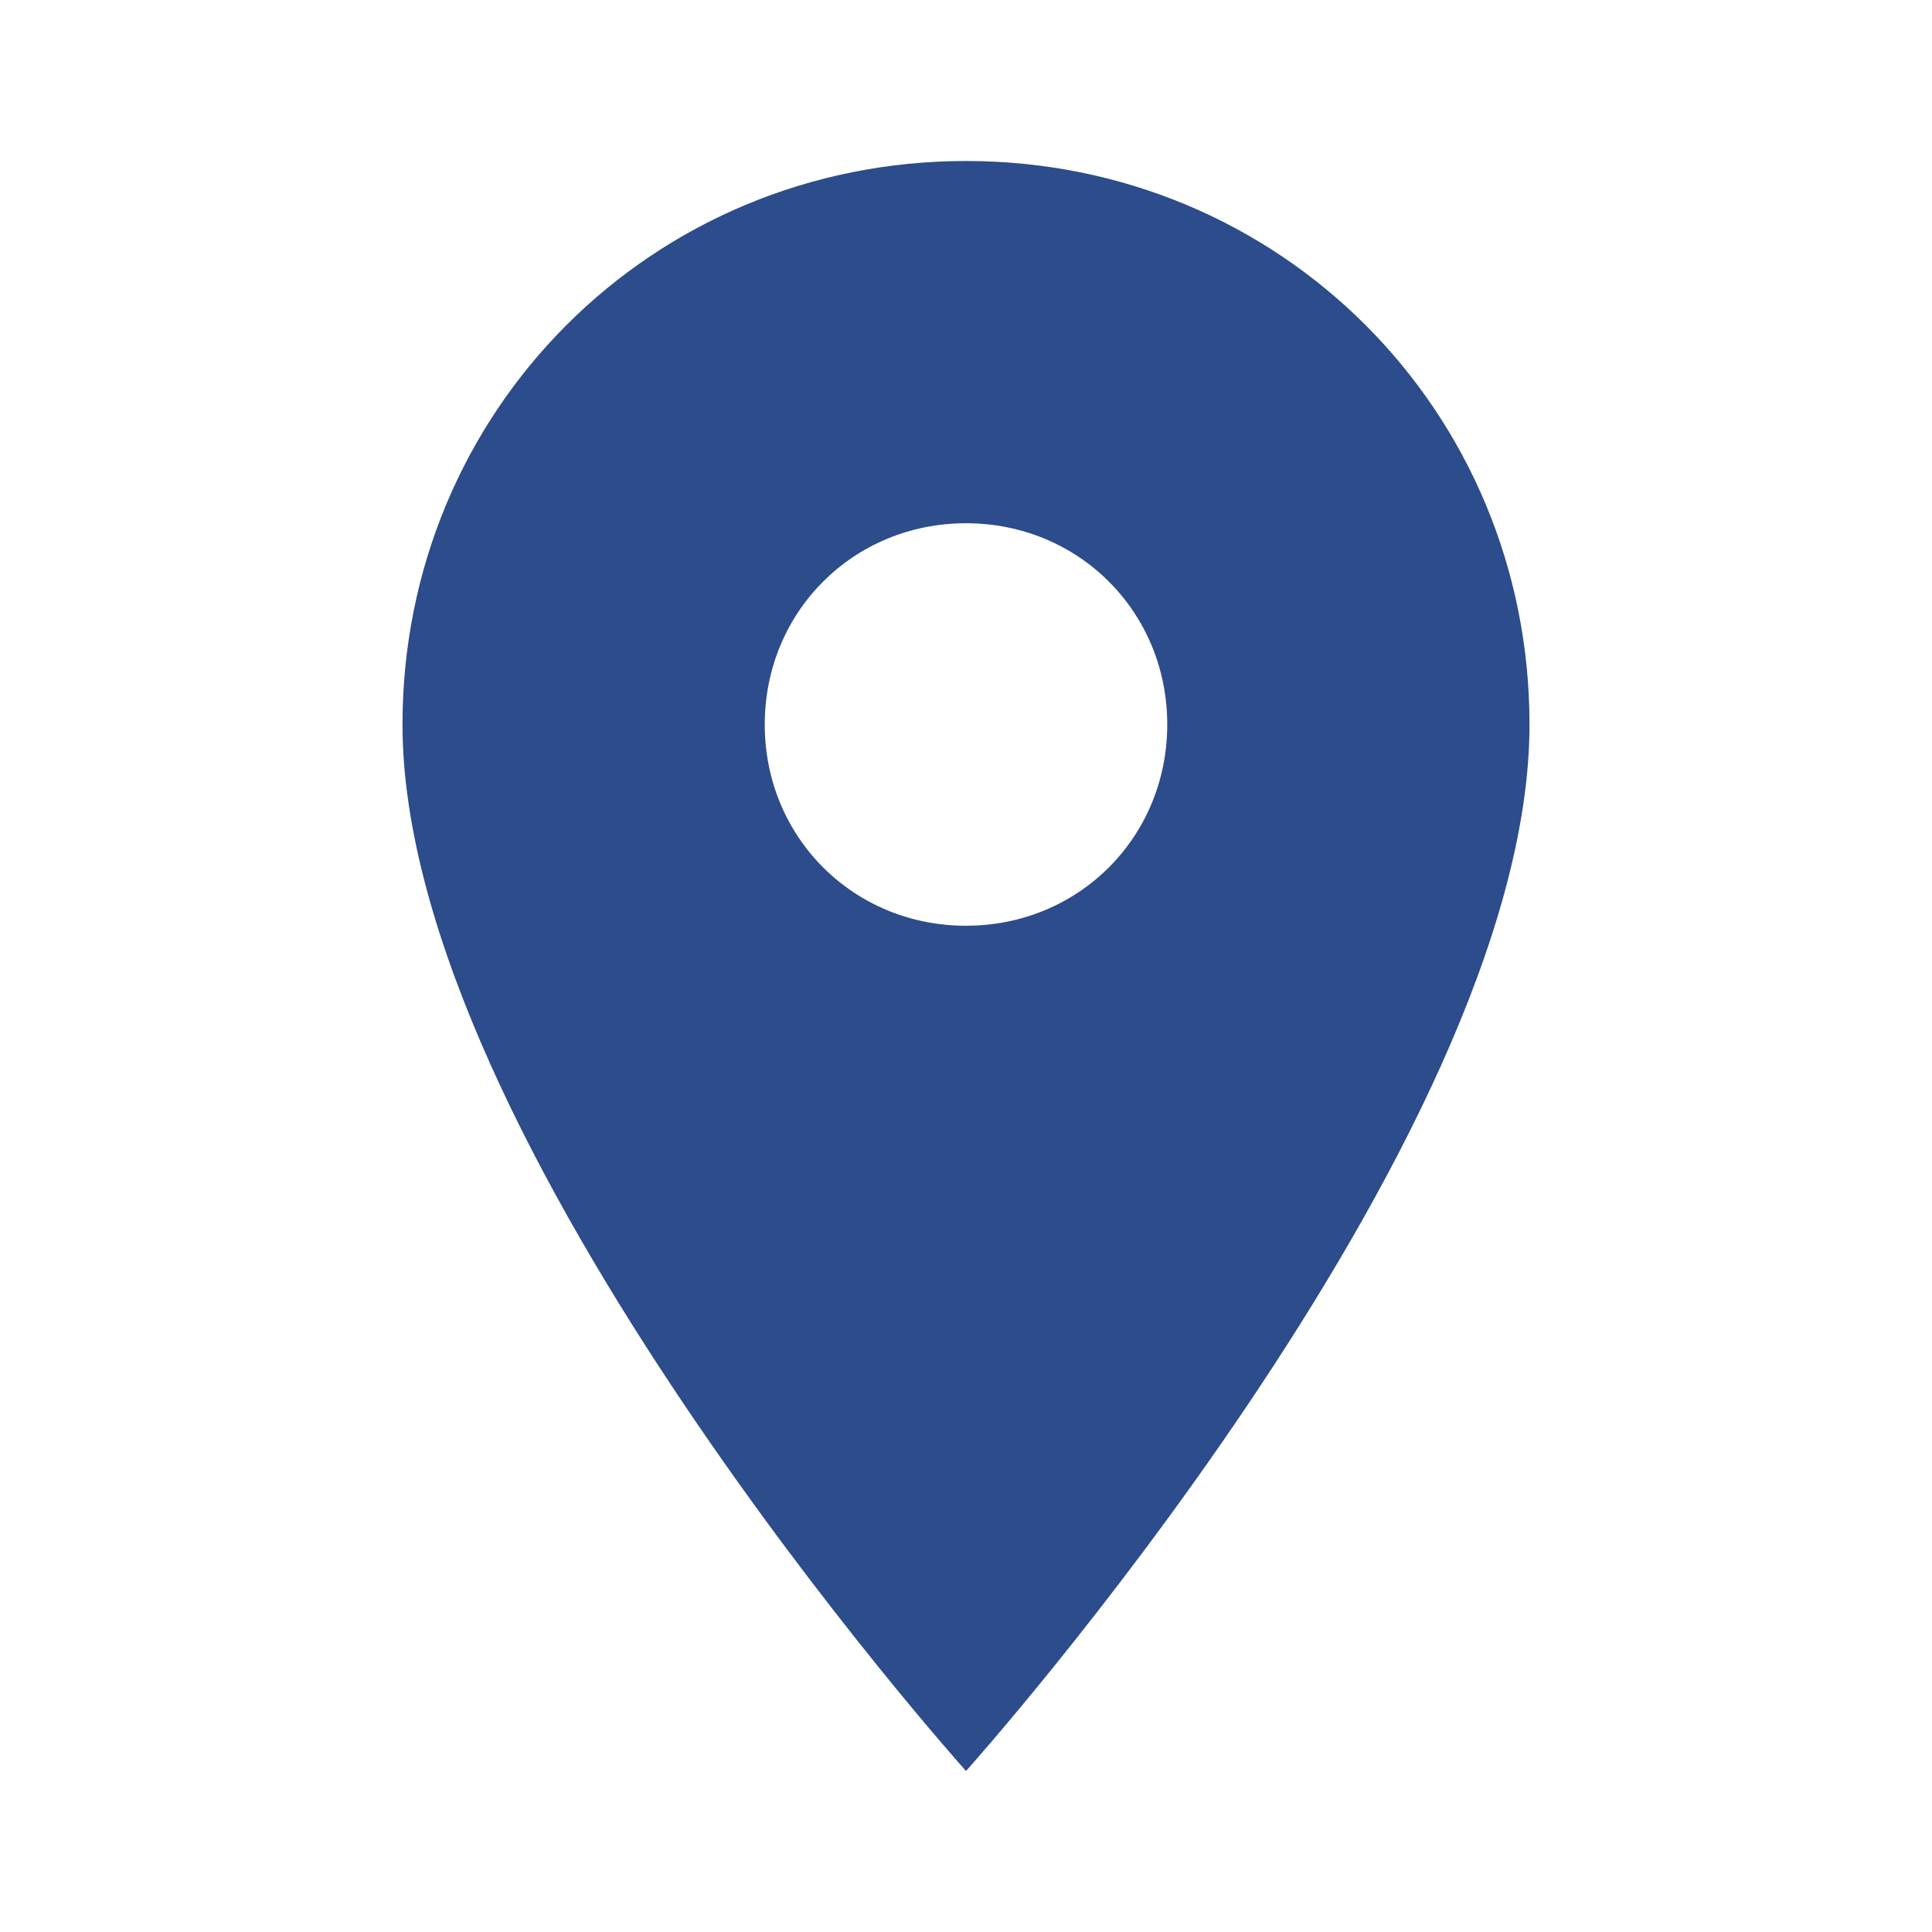 <svg xmlns="http://www.w3.org/2000/svg" viewBox="0 0 24 24" width="24" height="24">
  <path d="M12,2C8.1,2,5,5.1,5,9c0,5.2,7,13,7,13s7-7.8,7-13C19,5.1,15.9,2,12,2z M12,11.5c-1.4,0-2.5-1.1-2.5-2.5 s1.1-2.5,2.5-2.5s2.5,1.1,2.5,2.5S13.4,11.5,12,11.5z" fill="#2c4c8b"/>
</svg>
